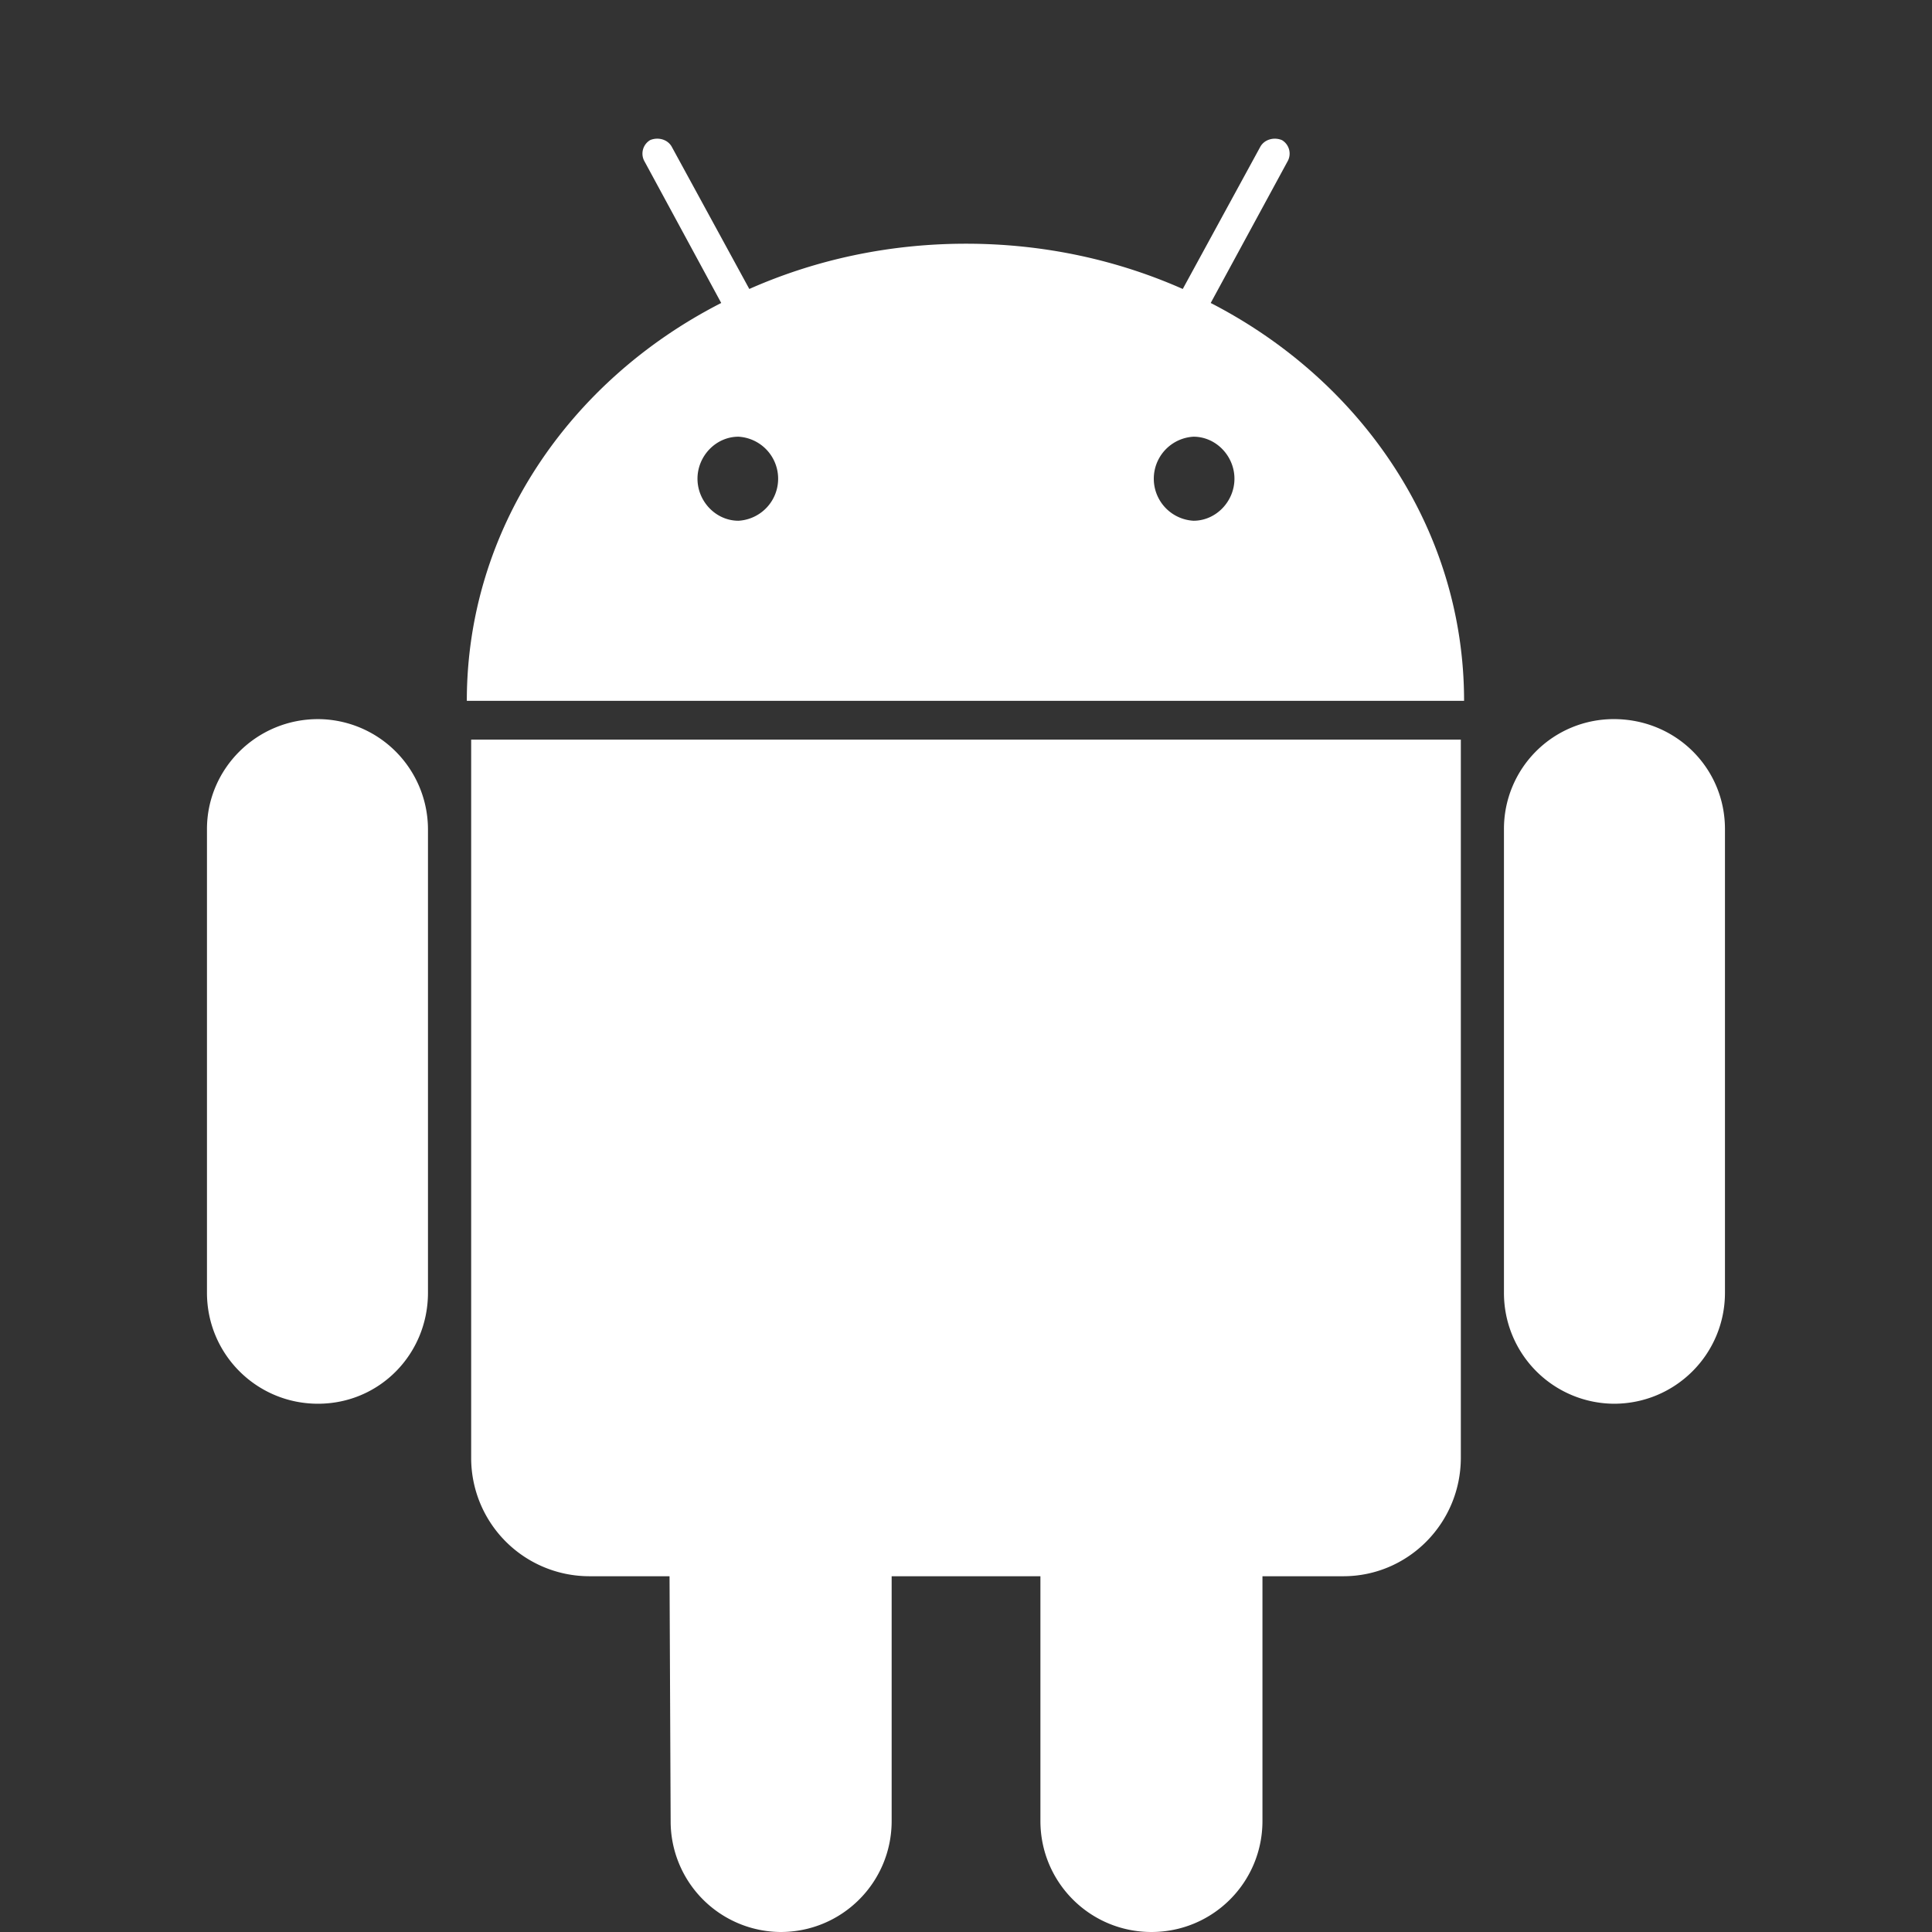 <svg t="1742194652557" class="icon" viewBox="0 0 1024 1024" version="1.1" xmlns="http://www.w3.org/2000/svg" p-id="5377" width="48" height="48"><rect x="0" y="0" width="1024" height="1024" fill="#333333" stroke="none"/><path d="M391.406 276.005a22.309 22.309 0 0 0 0-44.544c-11.995 0-21.723 10.277-21.723 22.272s9.728 22.272 21.723 22.272z m241.152 0c11.995 0 21.723-10.277 21.723-22.272s-9.728-22.272-21.723-22.272a22.309 22.309 0 0 0 0 44.544zM168.539 381.147a58.514 58.514 0 0 1 58.295 58.295v245.723c0 32.585-25.71 58.843-58.295 58.843S109.696 717.714 109.696 685.166v-245.723c0-32 26.295-58.295 58.843-58.295z m605.733 10.862v380.562c0 34.853-28.014 62.866-62.281 62.866h-42.862v129.719c0 32.585-26.295 58.843-58.843 58.843s-58.843-26.295-58.843-58.843v-129.719H472.594v129.719c0 32.585-26.295 58.843-58.843 58.843a58.661 58.661 0 0 1-58.295-58.843l-0.585-129.719H312.594a62.683 62.683 0 0 1-62.866-62.866V392.009h524.581z m-132.571-231.424c80.018 41.143 134.29 119.991 134.29 210.871H247.424c0-90.843 54.272-169.728 134.839-210.871L341.705 85.723a8.338 8.338 0 0 1 2.853-11.447c3.986-1.719 9.143-0.585 11.447 3.438L397.147 153.161c34.853-15.433 73.728-23.991 114.871-23.991s80.018 8.558 114.871 23.991l41.143-75.447c2.304-3.986 7.424-5.157 11.447-3.438a8.338 8.338 0 0 1 2.853 11.447zM914.267 439.442v245.723c0 32.585-26.295 58.843-58.843 58.843a58.661 58.661 0 0 1-58.295-58.843v-245.723a58.149 58.149 0 0 1 58.295-58.295c32.585 0 58.843 25.71 58.843 58.295z" fill="#ffffff" p-id="5378"></path></svg>